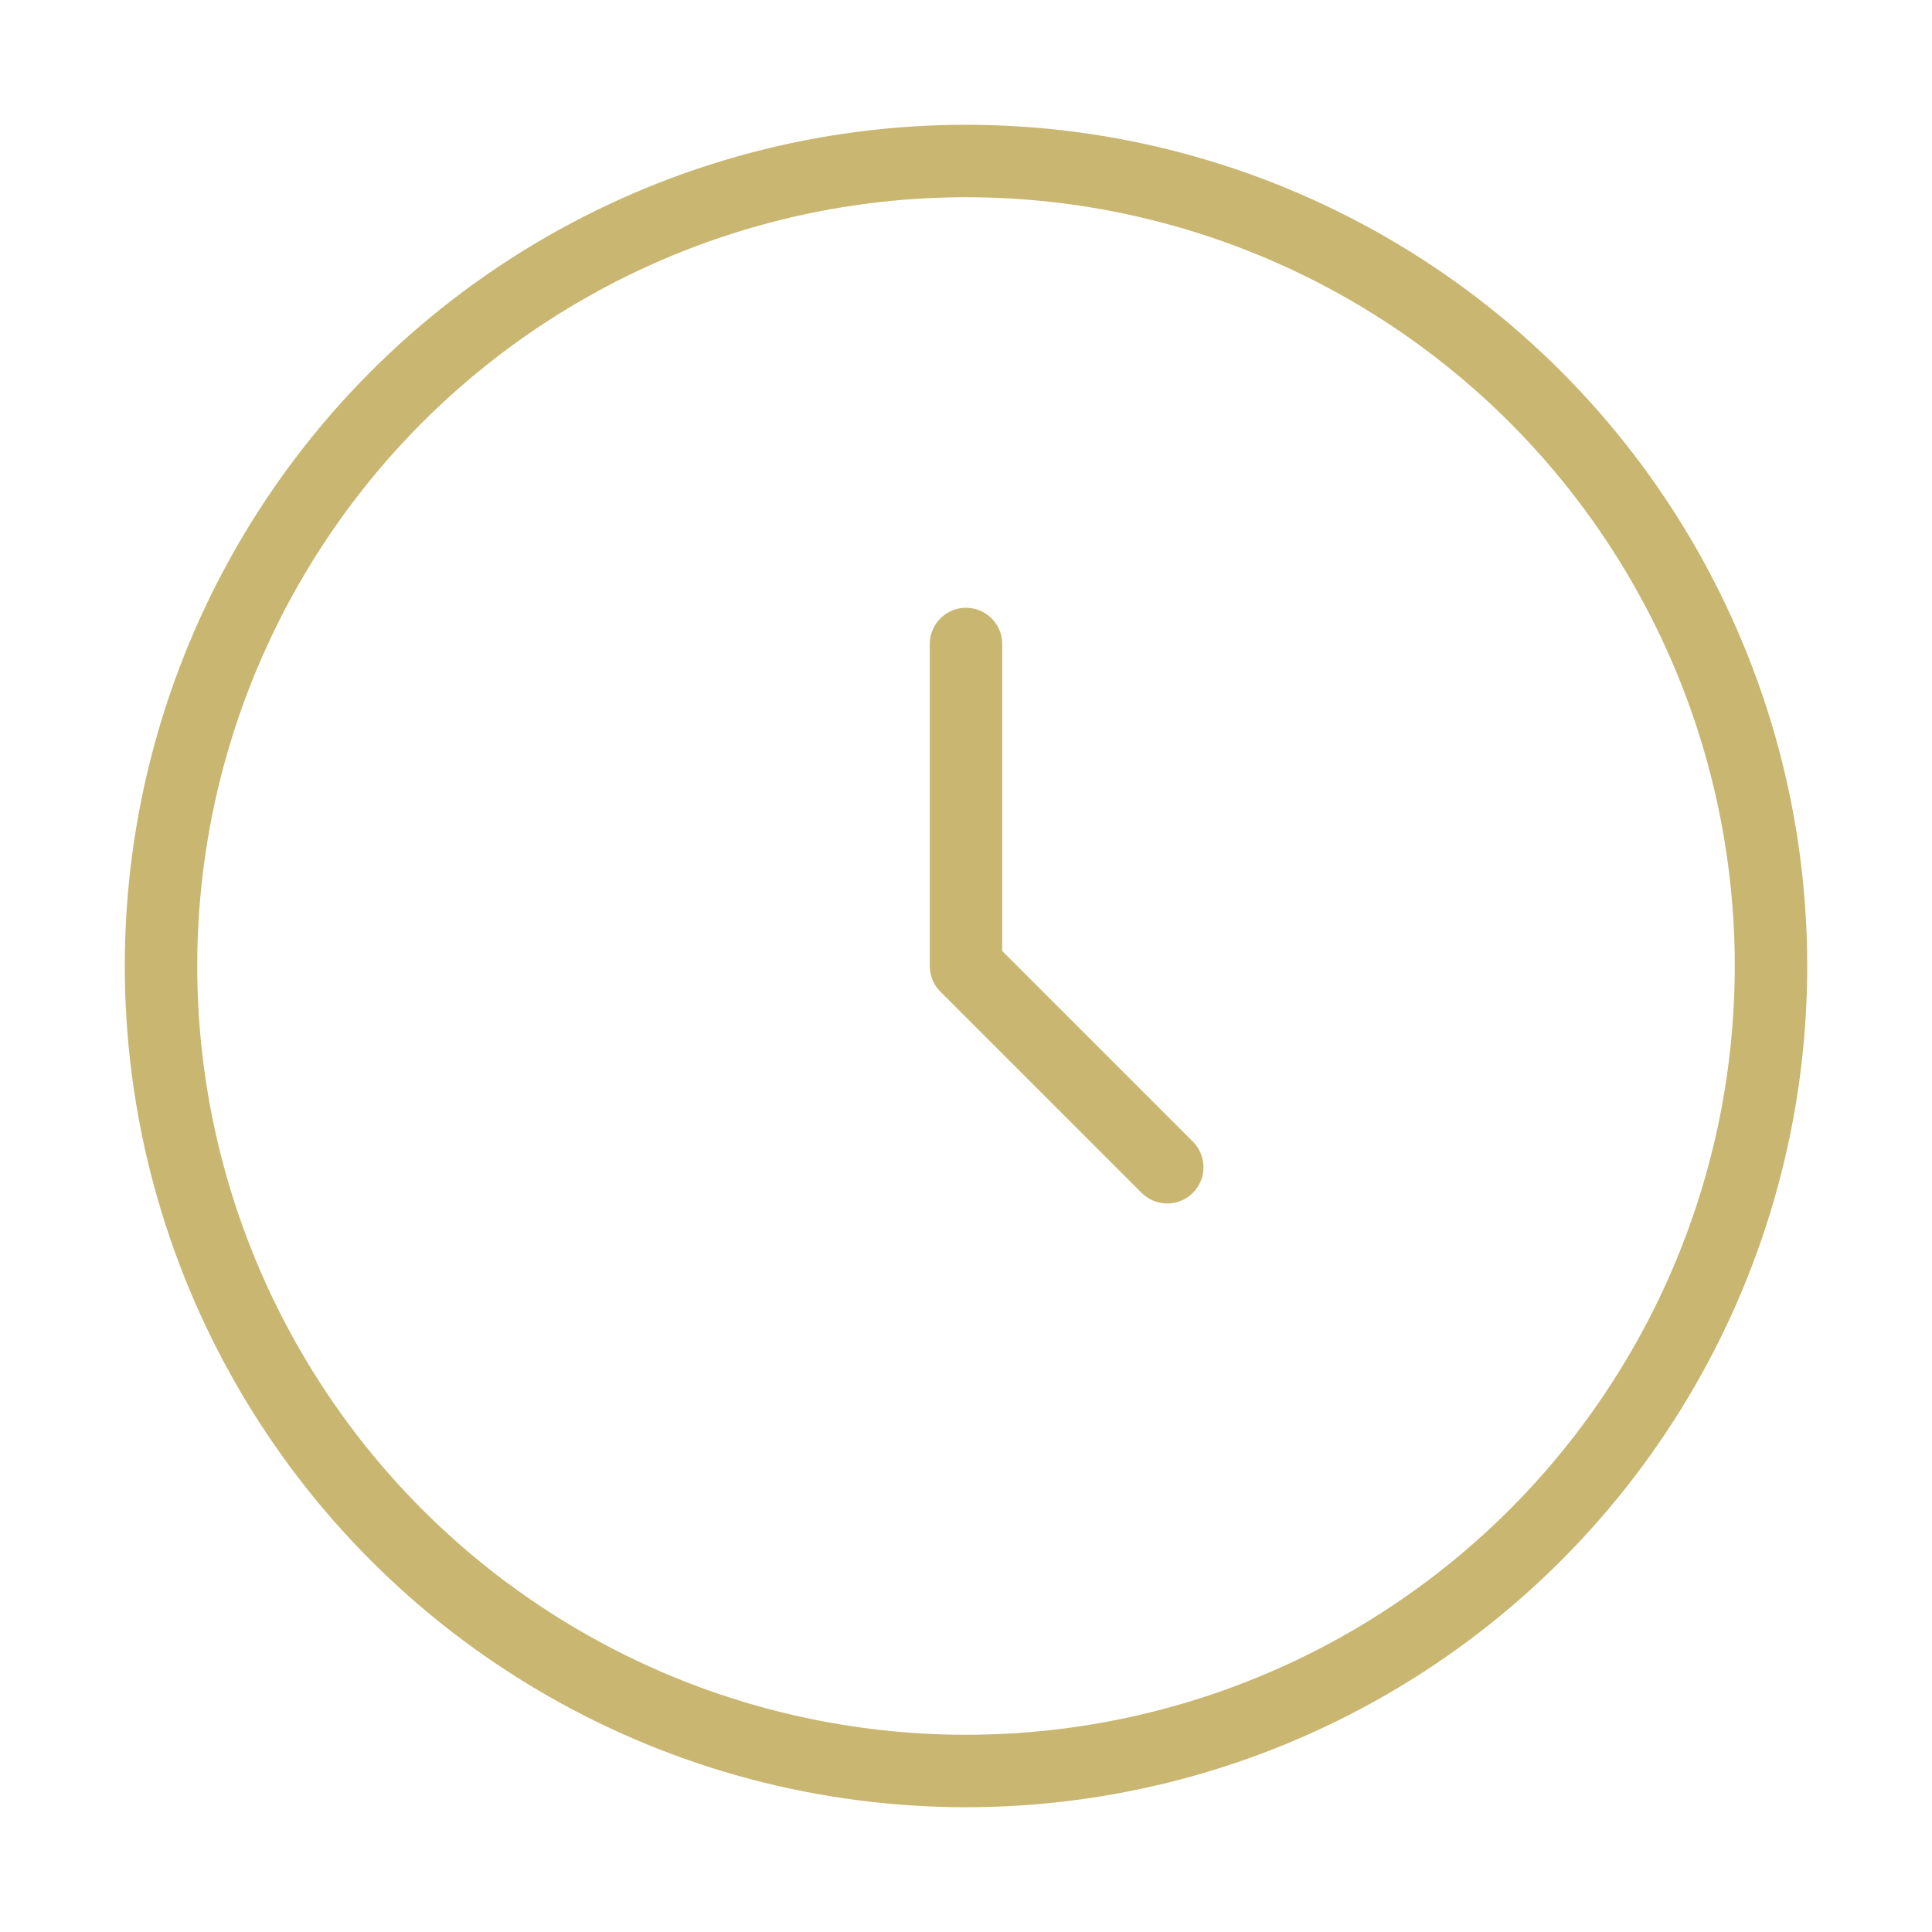<svg xmlns="http://www.w3.org/2000/svg" width="80" height="80" viewBox="0 0 80 80" fill="none">
  <circle cx="40" cy="40" r="33.333" stroke="#C9B671" stroke-width="3"/>
  <path d="M40 26.667V40L48.333 48.333" stroke="#C9B671" stroke-width="3" stroke-linecap="round" stroke-linejoin="round"/>
</svg>